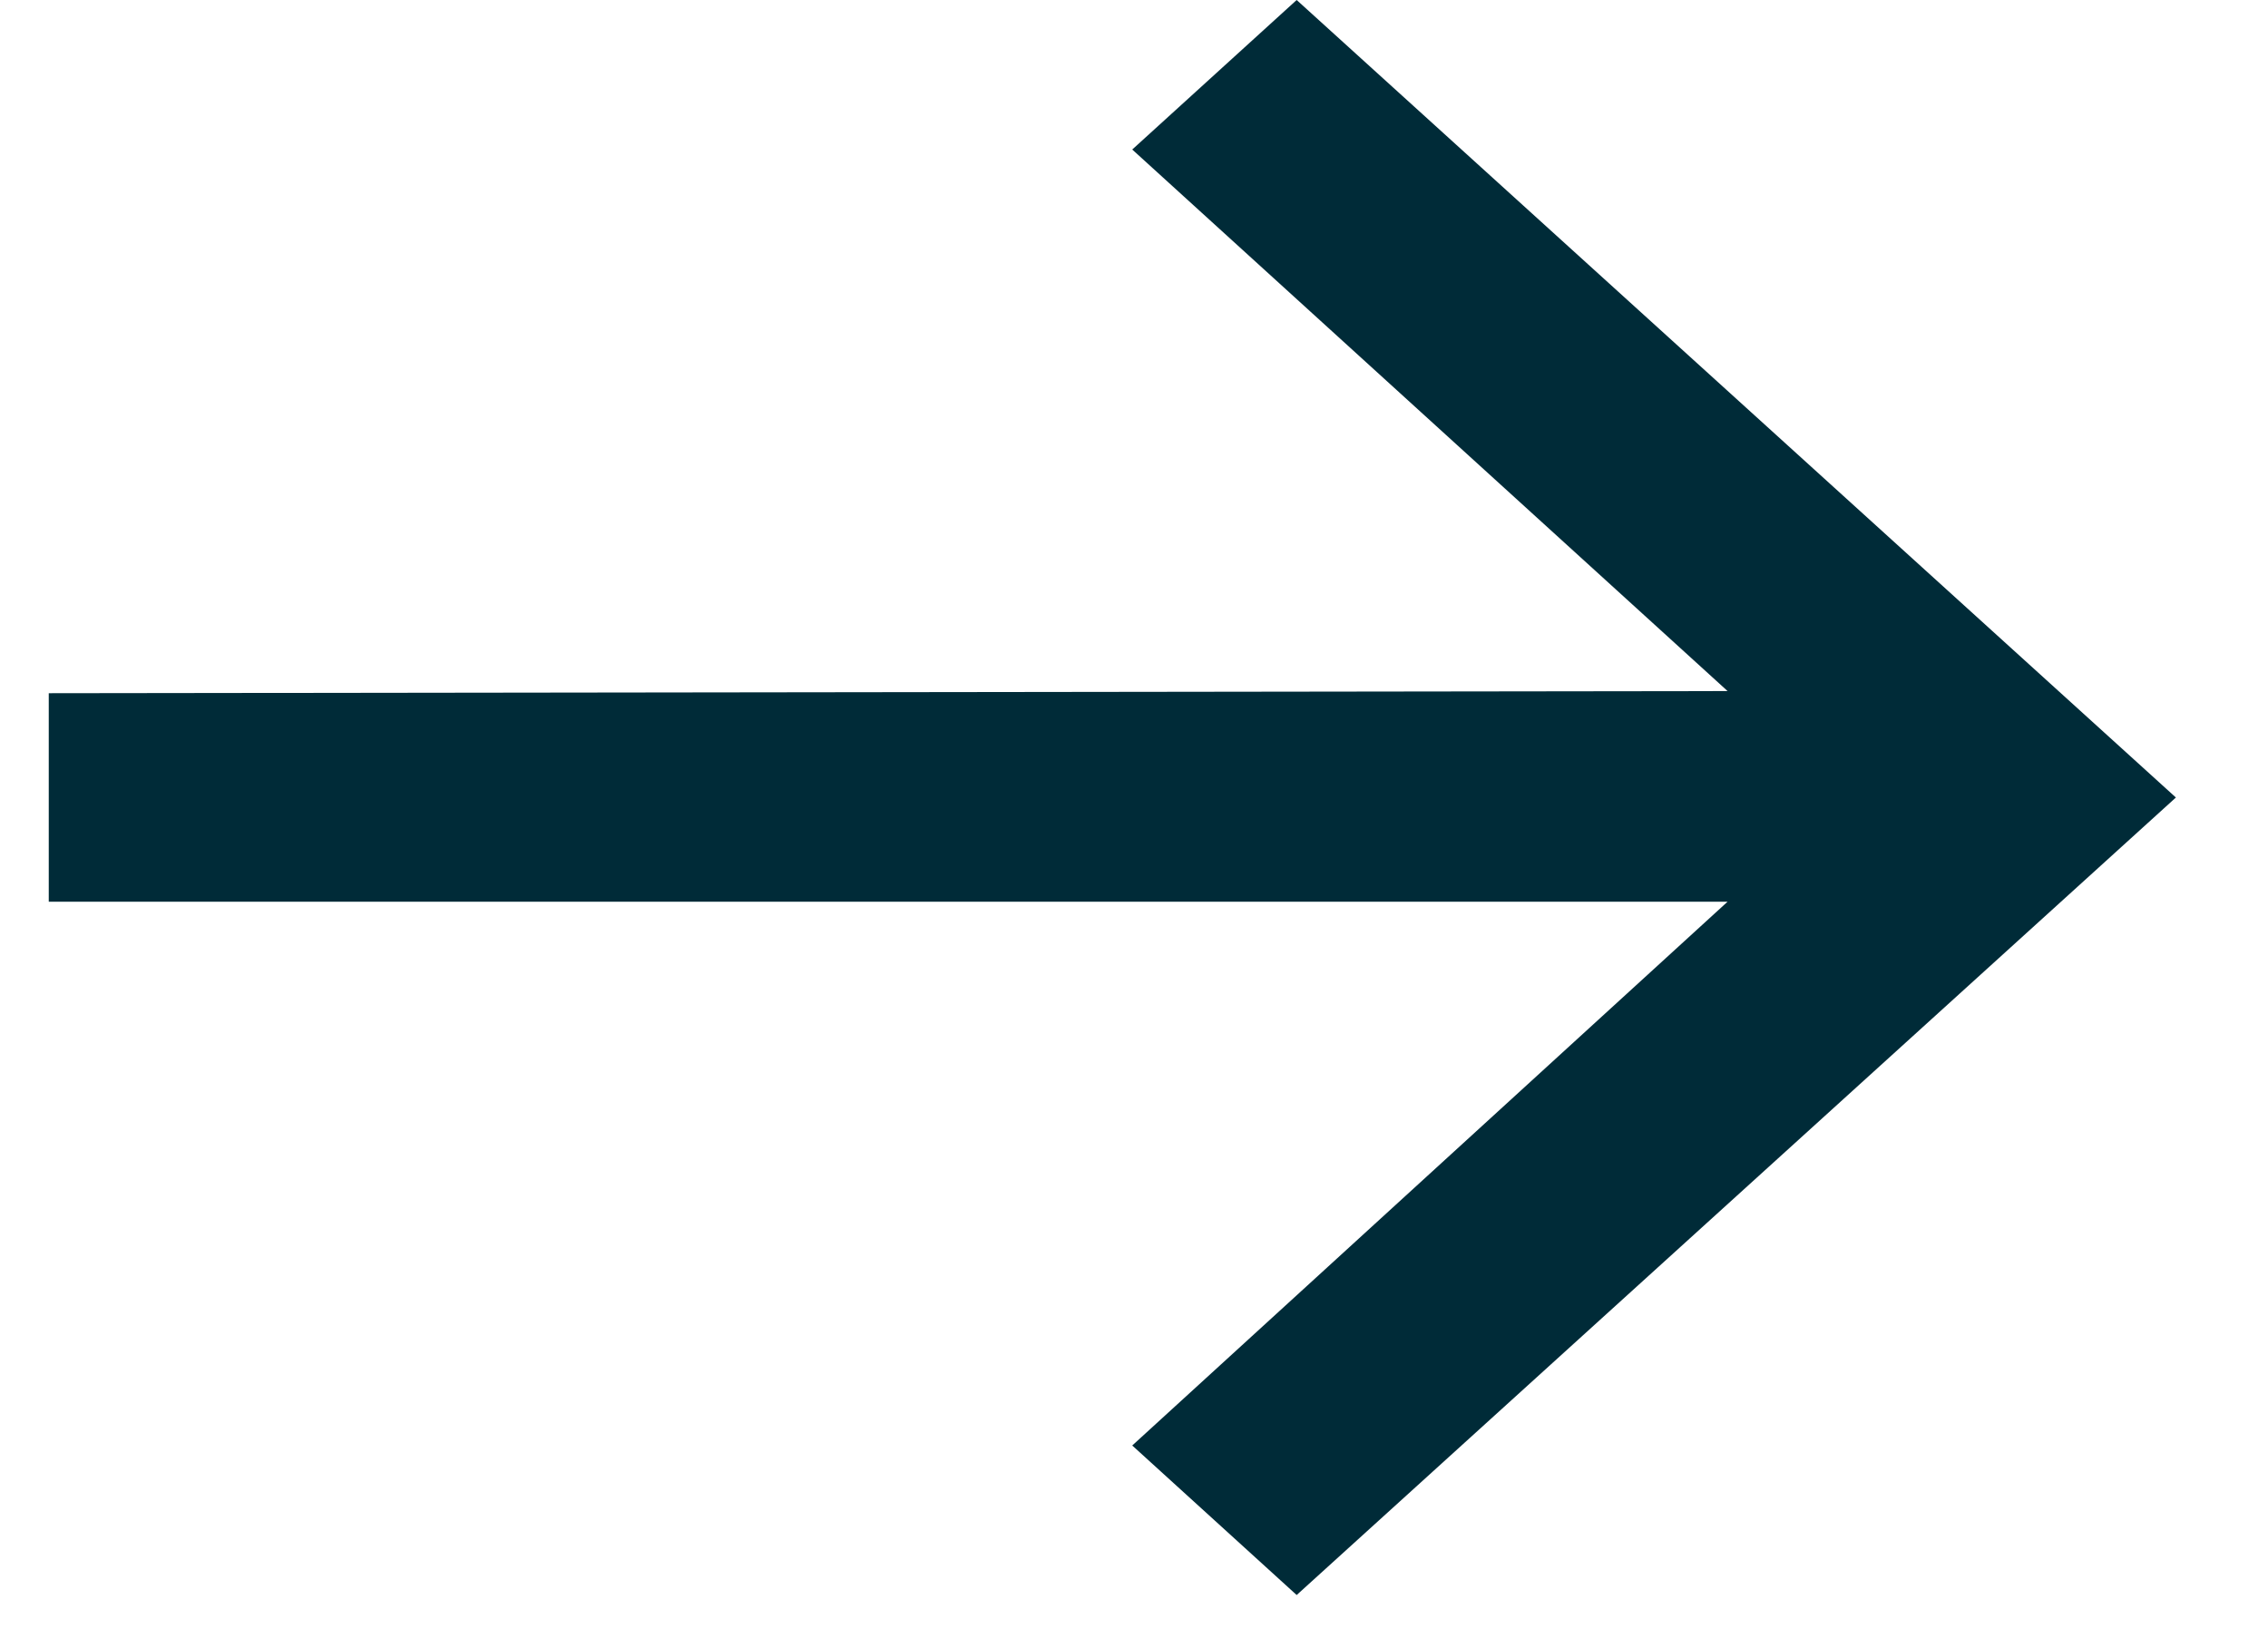 <svg width="18" height="13" viewBox="0 0 18 13" fill="none" xmlns="http://www.w3.org/2000/svg">
<path d="M8.986 1.187L10.291 0L17.269 6.331L10.291 12.662L8.986 11.475L13.711 7.158H0.387V5.503L13.711 5.486L8.986 1.187Z" fill="#002B38"/>
</svg>
